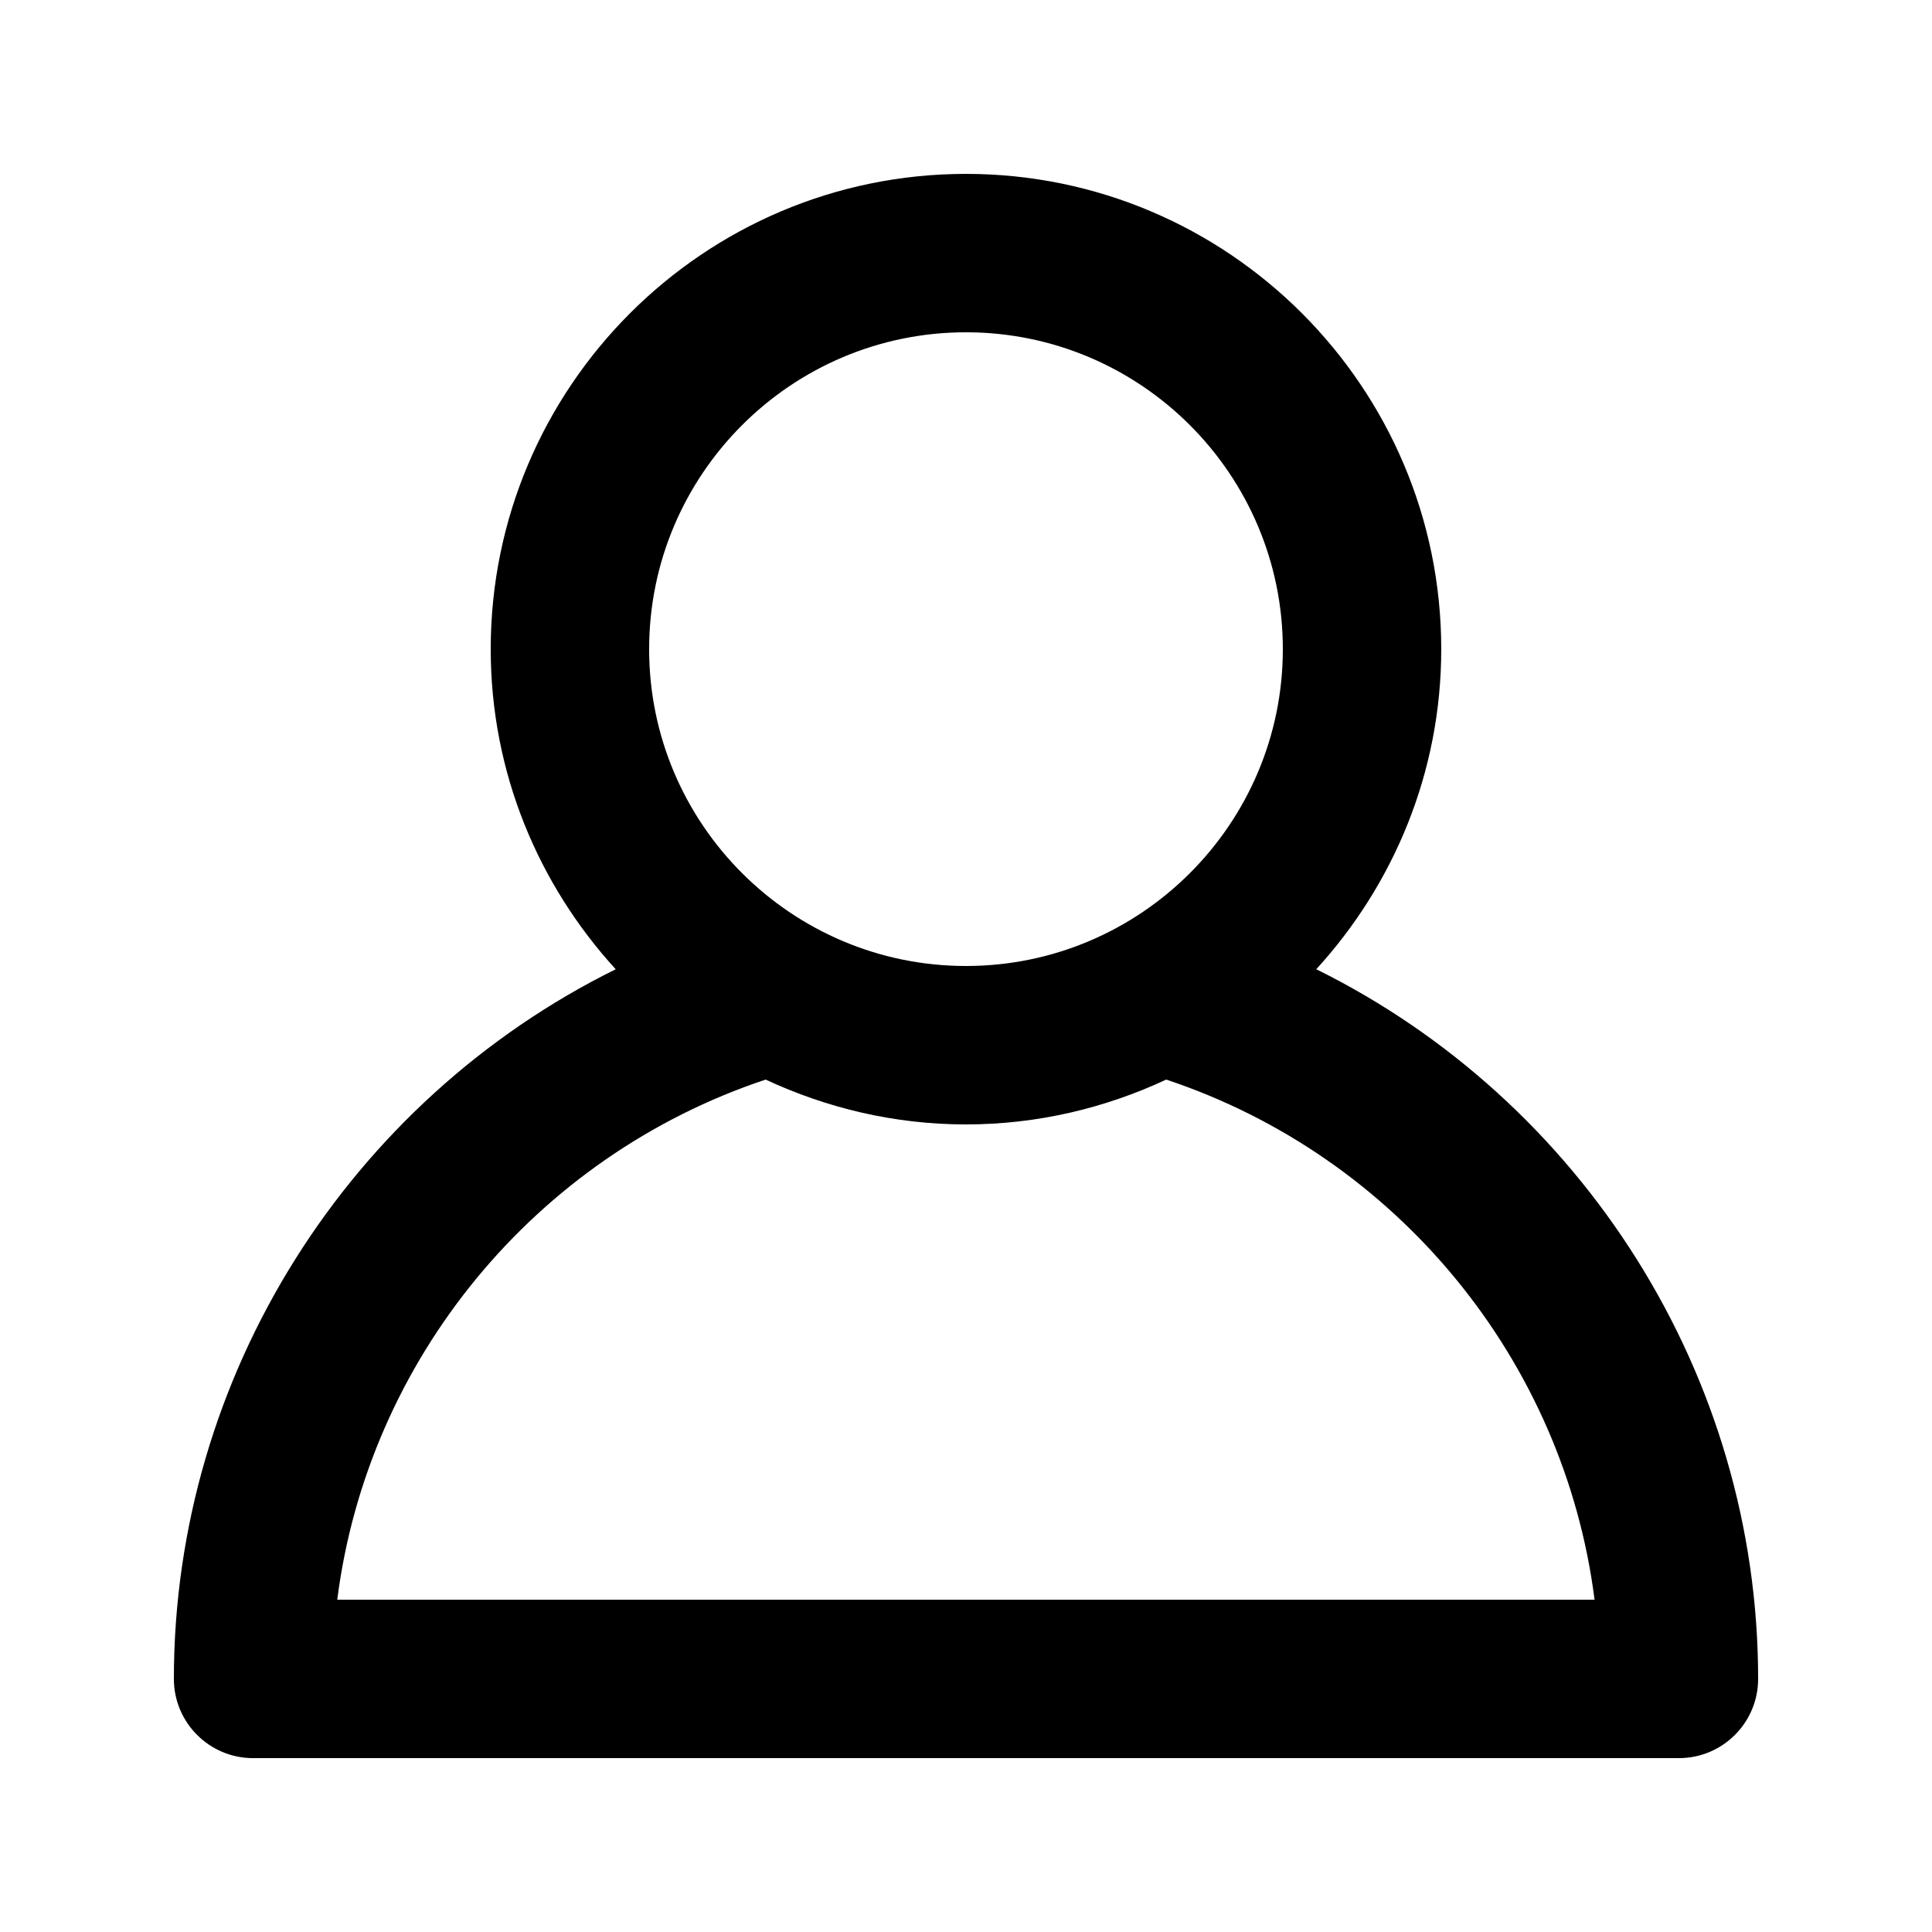 <?xml version="1.0" encoding="UTF-8"?>
<!-- Uploaded to: ICON Repo, www.iconrepo.com, Generator: ICON Repo Mixer Tools -->
<svg fill="#000000" width="800px" height="800px" version="1.1" viewBox="144 144 512 512" xmlns="http://www.w3.org/2000/svg">
 <path d="m492.82 400.86c20.488-22.418 33.125-52.145 33.125-84.828 0-69.461-56.488-125.95-125.95-125.95-69.461 0-125.95 56.488-125.95 125.95 0 32.684 12.637 62.41 33.125 84.828-70.406 34.805-117.09 107.54-117.09 188.07 0 11.586 9.406 20.992 20.992 20.992h377.86c11.586 0 20.992-9.406 20.992-20.992 0-80.523-46.684-153.26-117.09-188.07zm-92.824-168.8c46.309 0 83.969 37.66 83.969 83.969s-37.66 83.969-83.969 83.969-83.969-37.66-83.969-83.969 37.66-83.969 83.969-83.969zm-166.62 335.87c8.062-63.418 52.312-117.45 113.52-137.83 16.168 7.535 34.117 11.883 53.094 11.883s36.926-4.344 53.066-11.883c61.234 20.383 105.46 74.418 113.52 137.83z"/>
</svg>